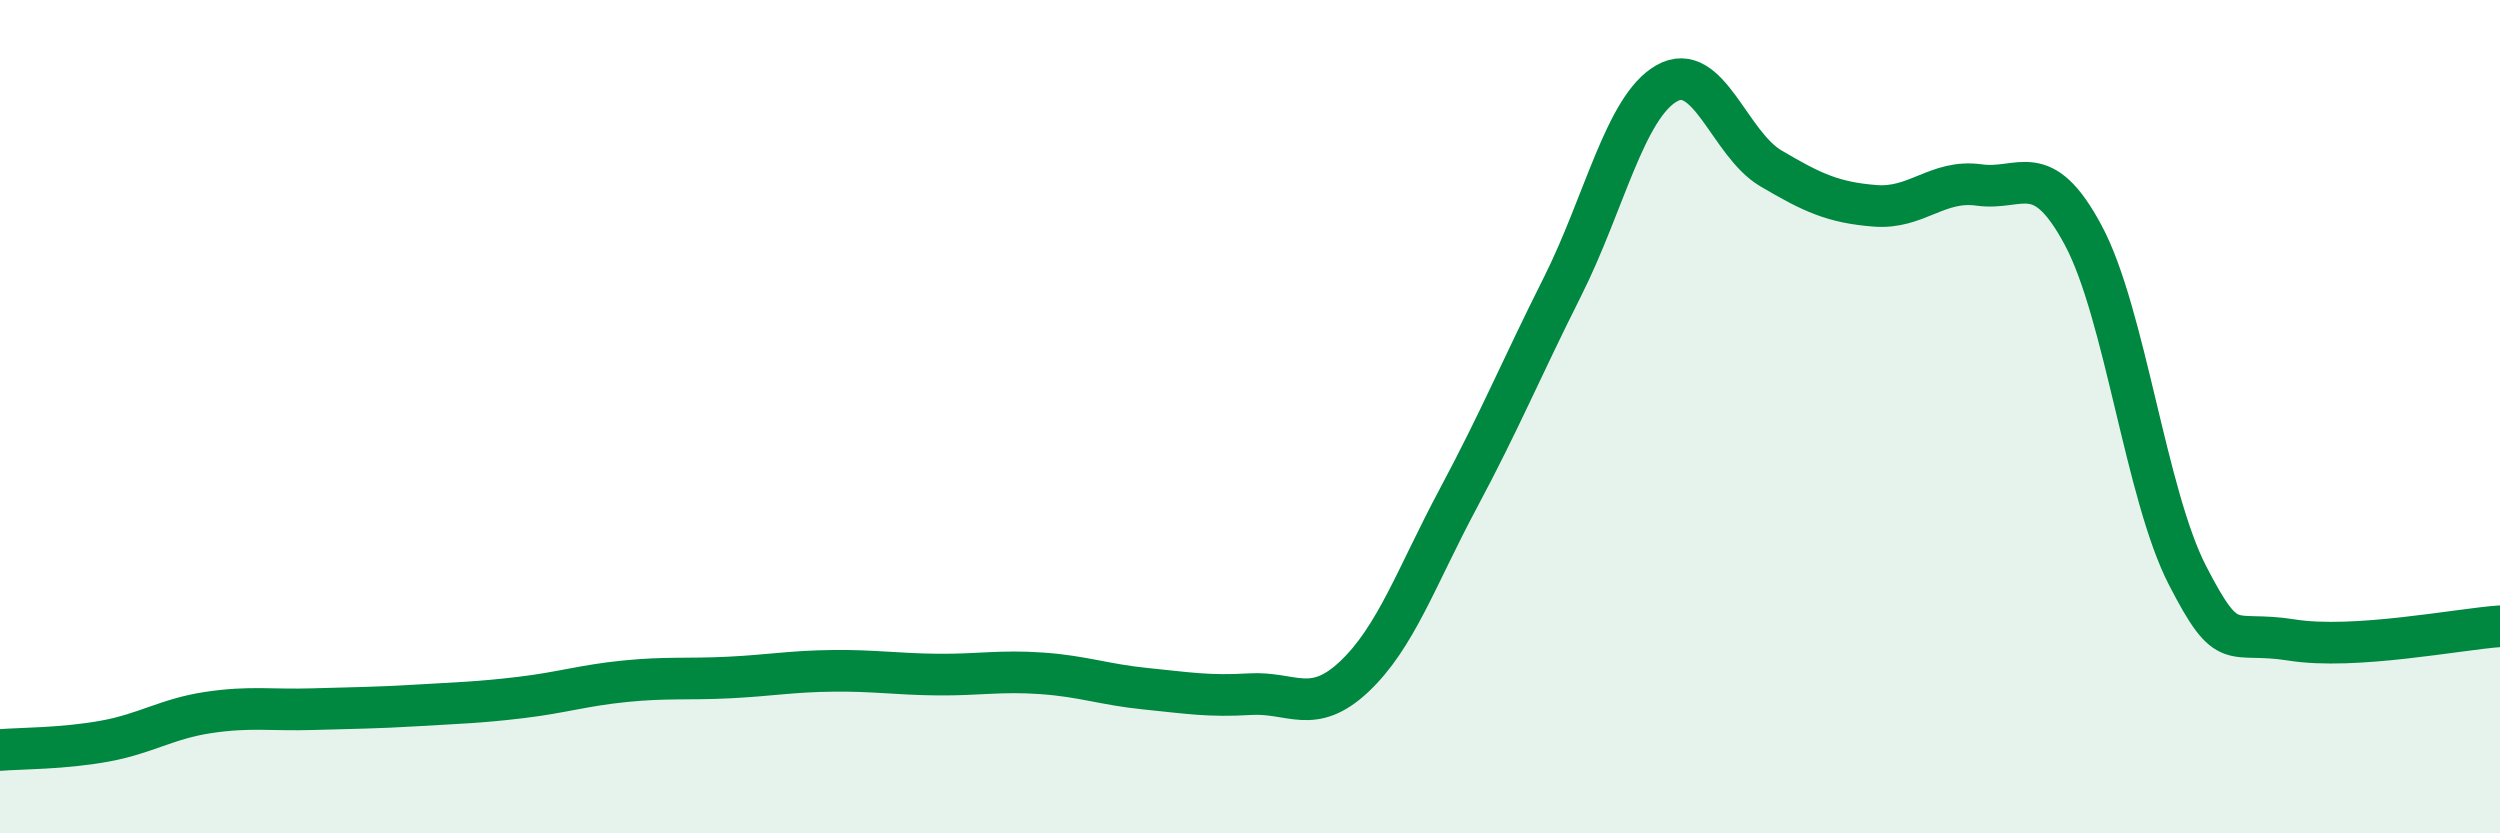 
    <svg width="60" height="20" viewBox="0 0 60 20" xmlns="http://www.w3.org/2000/svg">
      <path
        d="M 0,18 C 0.5,17.96 1.5,17.97 2.5,17.79 C 3.5,17.61 4,17.25 5,17.1 C 6,16.95 6.5,17.05 7.5,17.02 C 8.5,16.99 9,16.99 10,16.93 C 11,16.87 11.5,16.86 12.5,16.74 C 13.5,16.62 14,16.45 15,16.35 C 16,16.25 16.5,16.31 17.5,16.26 C 18.5,16.21 19,16.11 20,16.1 C 21,16.09 21.5,16.18 22.5,16.19 C 23.5,16.2 24,16.09 25,16.16 C 26,16.23 26.5,16.43 27.5,16.53 C 28.5,16.63 29,16.72 30,16.66 C 31,16.6 31.5,17.18 32.5,16.24 C 33.5,15.3 34,13.83 35,11.96 C 36,10.09 36.5,8.87 37.5,6.88 C 38.5,4.89 39,2.57 40,2 C 41,1.43 41.5,3.45 42.5,4.04 C 43.5,4.63 44,4.86 45,4.94 C 46,5.02 46.5,4.3 47.5,4.44 C 48.5,4.58 49,3.78 50,5.65 C 51,7.52 51.5,11.87 52.5,13.81 C 53.5,15.75 53.5,15.12 55,15.36 C 56.5,15.6 59,15.1 60,15.03L60 20L0 20Z"
        fill="#008740"
        opacity="0.1"
        stroke-linecap="round"
        stroke-linejoin="round"
      />
      <path
        d="M 0,18 C 0.5,17.96 1.5,17.97 2.5,17.79 C 3.5,17.61 4,17.25 5,17.1 C 6,16.95 6.5,17.05 7.5,17.02 C 8.5,16.99 9,16.99 10,16.93 C 11,16.87 11.5,16.86 12.5,16.74 C 13.5,16.62 14,16.45 15,16.35 C 16,16.25 16.5,16.31 17.5,16.26 C 18.5,16.21 19,16.11 20,16.1 C 21,16.09 21.5,16.18 22.5,16.19 C 23.5,16.2 24,16.09 25,16.16 C 26,16.23 26.5,16.43 27.5,16.53 C 28.5,16.63 29,16.72 30,16.66 C 31,16.6 31.5,17.18 32.5,16.24 C 33.5,15.3 34,13.83 35,11.96 C 36,10.09 36.5,8.87 37.5,6.88 C 38.5,4.89 39,2.57 40,2 C 41,1.43 41.5,3.45 42.5,4.04 C 43.5,4.63 44,4.86 45,4.94 C 46,5.02 46.5,4.3 47.5,4.44 C 48.5,4.58 49,3.78 50,5.65 C 51,7.52 51.5,11.87 52.5,13.81 C 53.5,15.75 53.5,15.12 55,15.36 C 56.5,15.6 59,15.1 60,15.03"
        stroke="#008740"
        stroke-width="1"
        fill="none"
        stroke-linecap="round"
        stroke-linejoin="round"
      />
    </svg>
  